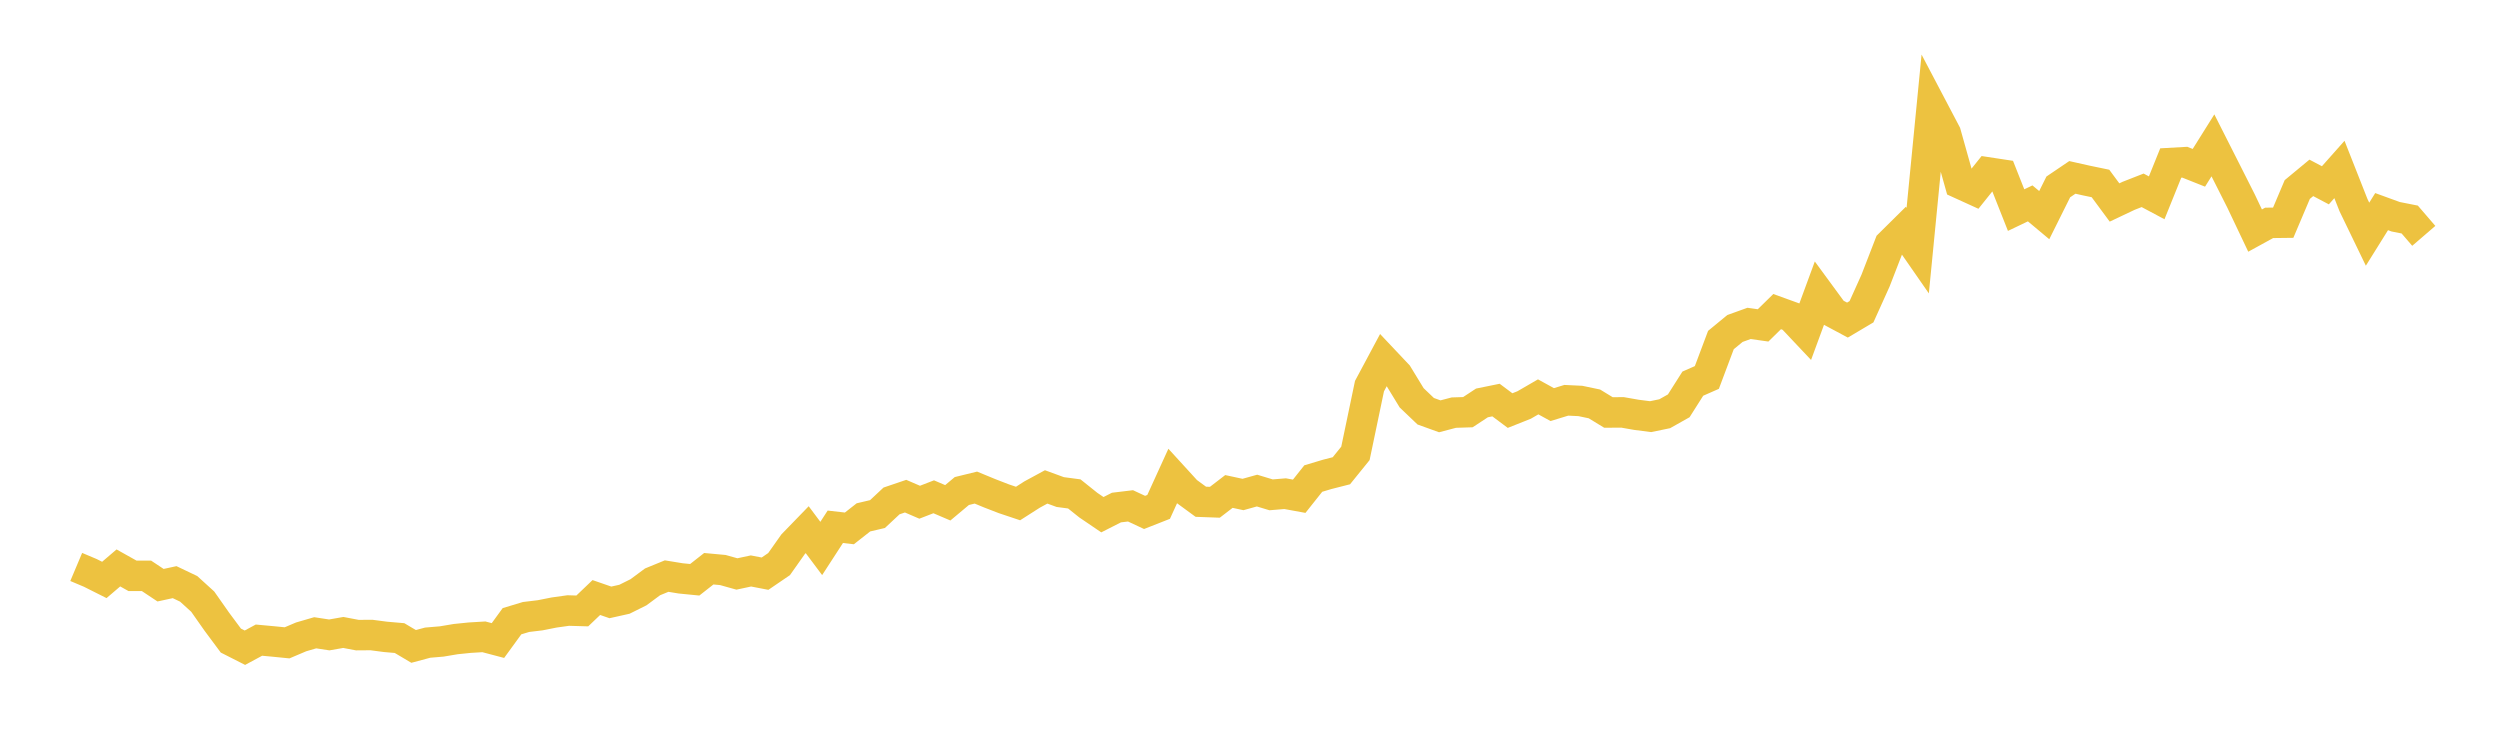 <svg width="164" height="48" xmlns="http://www.w3.org/2000/svg" xmlns:xlink="http://www.w3.org/1999/xlink"><path fill="none" stroke="rgb(237,194,64)" stroke-width="2" d="M5,37.192L5.922,37.581L6.844,38.044L7.766,37.256L8.689,37.773L9.611,37.776L10.533,38.389L11.455,38.189L12.377,38.629L13.299,39.467L14.222,40.781L15.144,42.022L16.066,42.49L16.988,41.993L17.91,42.078L18.832,42.17L19.754,41.779L20.677,41.51L21.599,41.651L22.521,41.489L23.443,41.664L24.365,41.657L25.287,41.778L26.21,41.858L27.132,42.405L28.054,42.158L28.976,42.08L29.898,41.925L30.82,41.831L31.743,41.776L32.665,42.019L33.587,40.752L34.509,40.474L35.431,40.363L36.353,40.18L37.275,40.051L38.198,40.078L39.12,39.198L40.042,39.517L40.964,39.311L41.886,38.852L42.808,38.169L43.731,37.791L44.653,37.942L45.575,38.033L46.497,37.309L47.419,37.394L48.341,37.652L49.263,37.455L50.186,37.633L51.108,37.004L52.03,35.698L52.952,34.747L53.874,35.979L54.796,34.557L55.719,34.663L56.641,33.939L57.563,33.723L58.485,32.861L59.407,32.548L60.329,32.946L61.251,32.589L62.174,32.984L63.096,32.212L64.018,31.986L64.94,32.366L65.862,32.722L66.784,33.031L67.707,32.441L68.629,31.941L69.551,32.279L70.473,32.401L71.395,33.138L72.317,33.764L73.24,33.295L74.162,33.184L75.084,33.615L76.006,33.252L76.928,31.23L77.85,32.239L78.772,32.915L79.695,32.949L80.617,32.24L81.539,32.439L82.461,32.182L83.383,32.461L84.305,32.385L85.228,32.554L86.15,31.393L87.072,31.117L87.994,30.882L88.916,29.742L89.838,25.331L90.76,23.608L91.683,24.586L92.605,26.097L93.527,26.977L94.449,27.31L95.371,27.068L96.293,27.039L97.216,26.432L98.138,26.244L99.06,26.934L99.982,26.568L100.904,26.034L101.826,26.541L102.749,26.259L103.671,26.303L104.593,26.496L105.515,27.059L106.437,27.052L107.359,27.214L108.281,27.332L109.204,27.141L110.126,26.622L111.048,25.168L111.97,24.762L112.892,22.307L113.814,21.548L114.737,21.215L115.659,21.346L116.581,20.441L117.503,20.775L118.425,21.752L119.347,19.246L120.269,20.503L121.192,20.998L122.114,20.451L123.036,18.407L123.958,16.025L124.88,15.113L125.802,16.441L126.725,7.003L127.647,8.756L128.569,12.043L129.491,12.463L130.413,11.312L131.335,11.452L132.257,13.783L133.18,13.342L134.102,14.113L135.024,12.261L135.946,11.637L136.868,11.844L137.79,12.035L138.713,13.283L139.635,12.846L140.557,12.485L141.479,12.977L142.401,10.693L143.323,10.641L144.246,11.008L145.168,9.536L146.09,11.358L147.012,13.185L147.934,15.126L148.856,14.62L149.778,14.609L150.701,12.432L151.623,11.668L152.545,12.155L153.467,11.117L154.389,13.456L155.311,15.363L156.234,13.883L157.156,14.219L158.078,14.401L159,15.472"></path></svg>